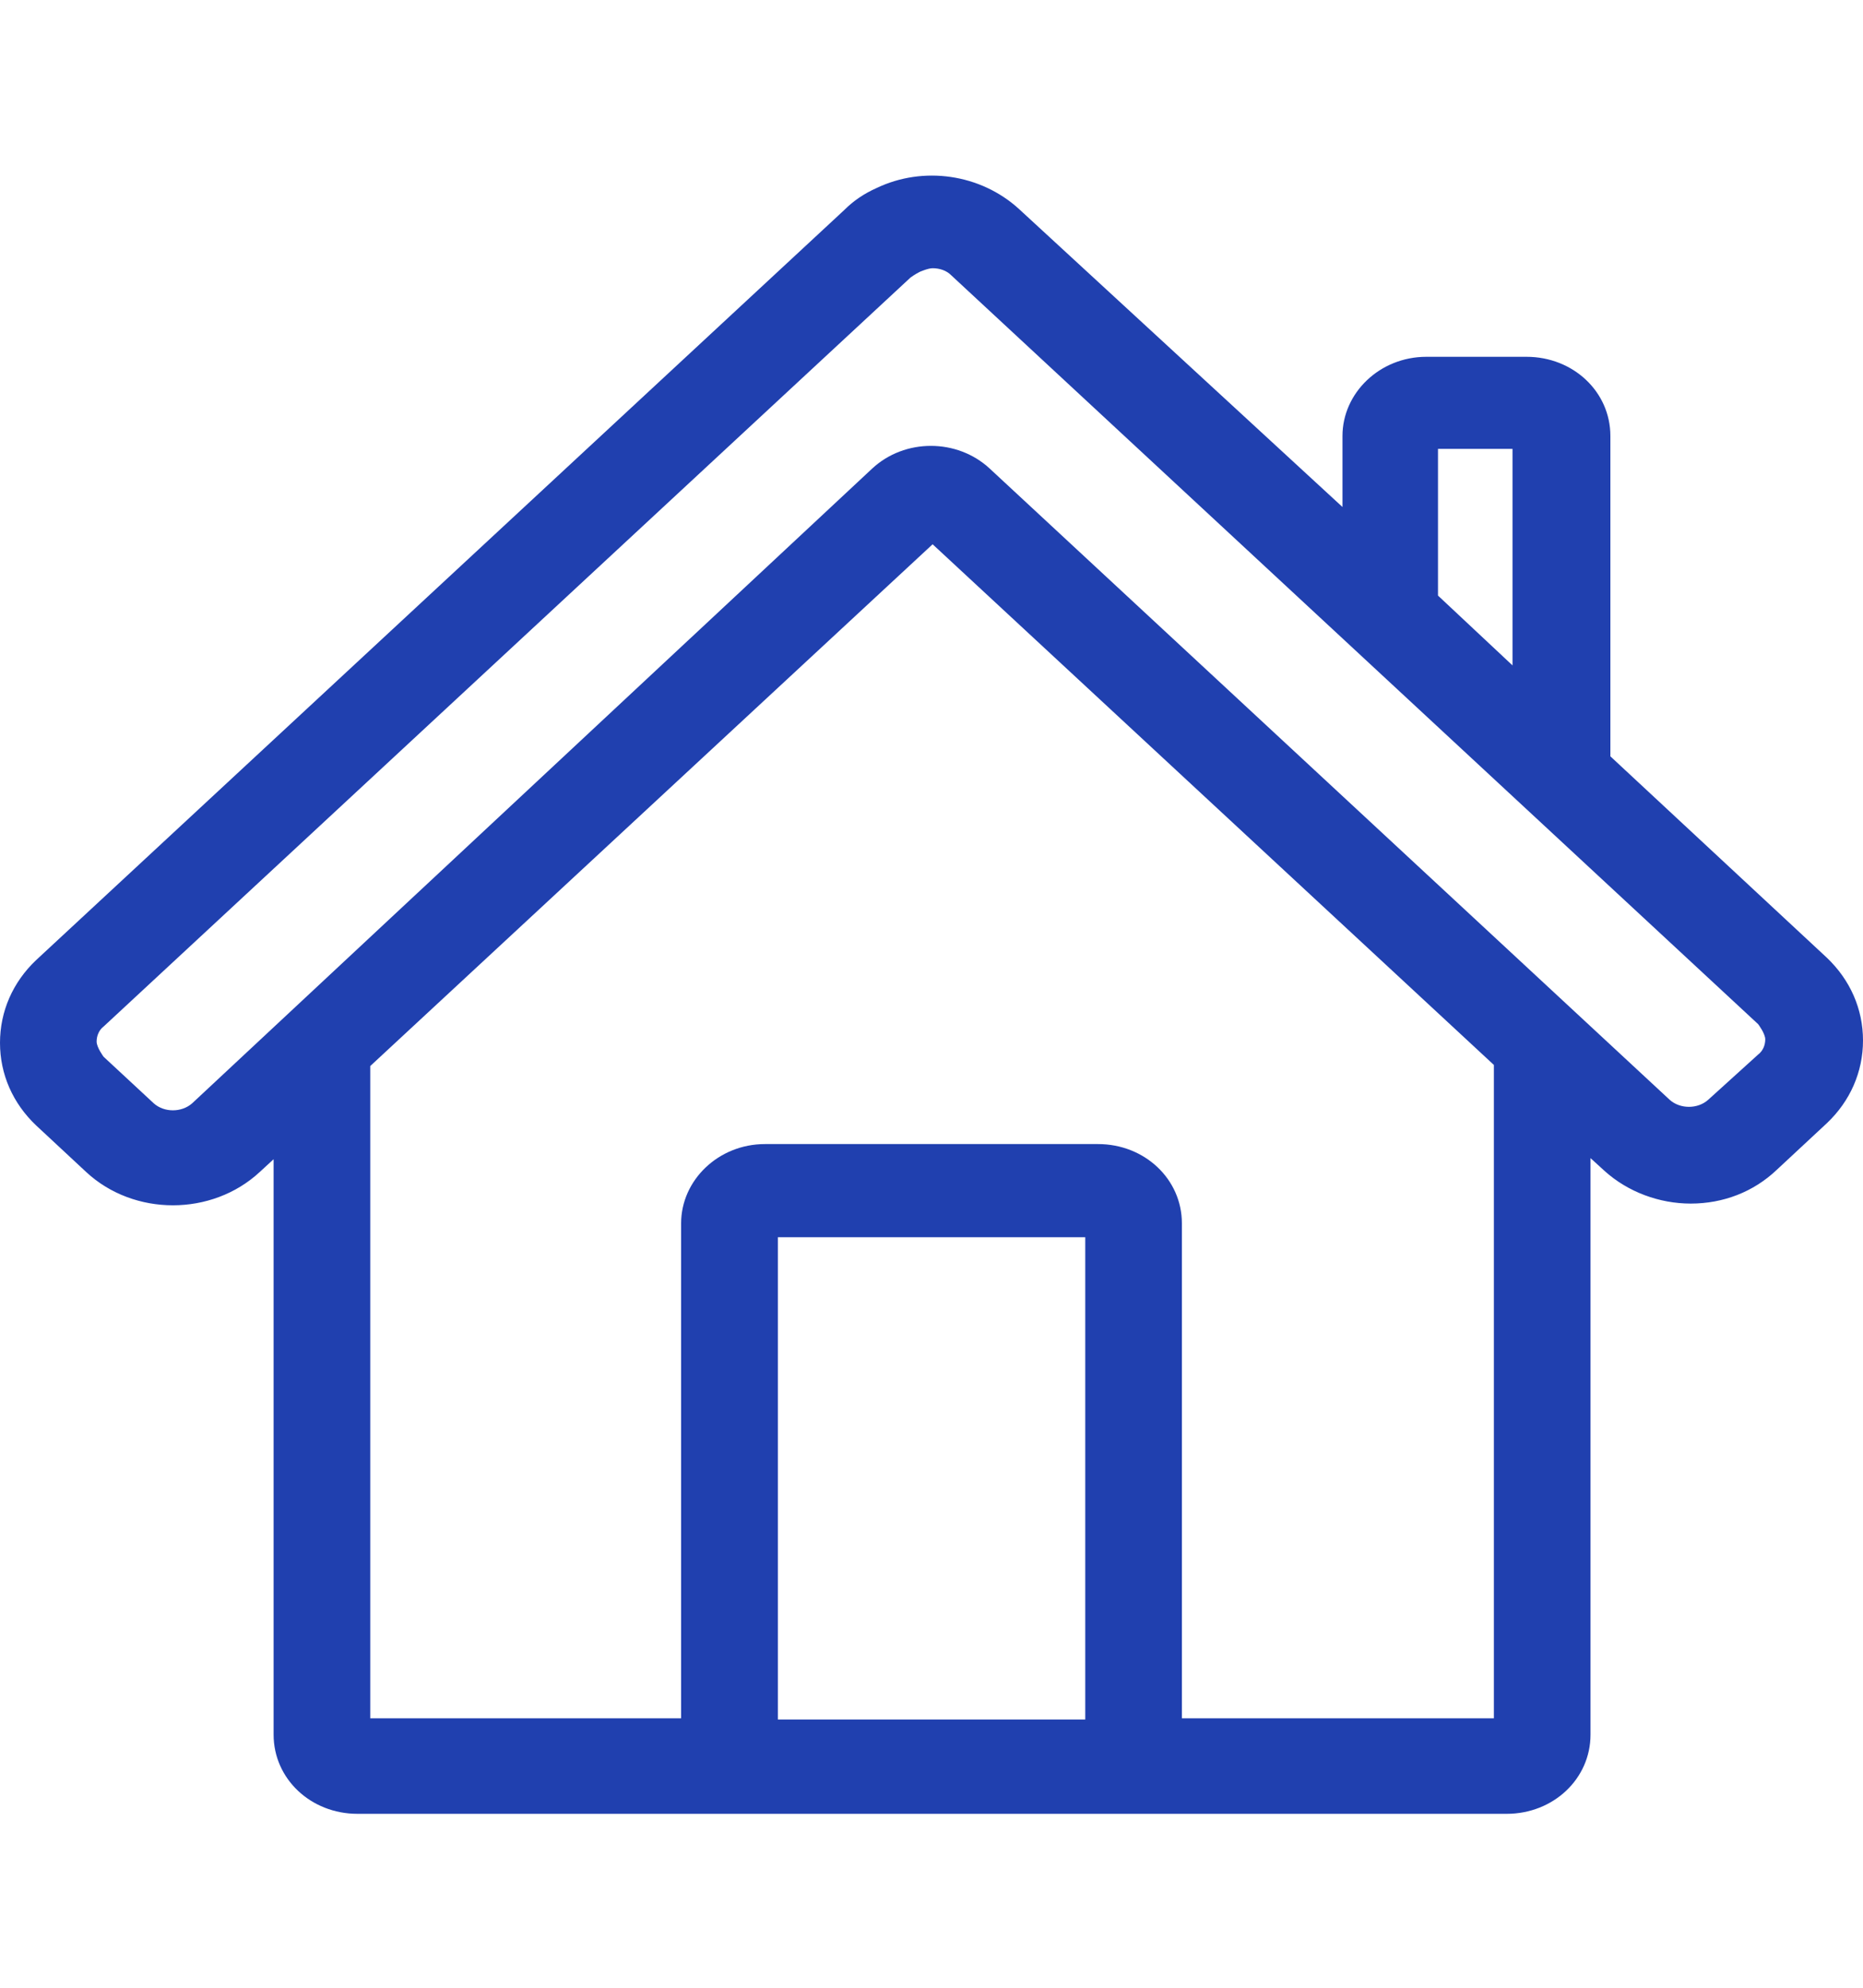 <svg width="15" height="16" viewBox="0 0 15 16" fill="none" xmlns="http://www.w3.org/2000/svg">
<path d="M14.709 7.709L12.966 6.088V3.509C12.966 3.153 12.666 2.872 12.291 2.872H11.484C11.109 2.872 10.809 3.163 10.809 3.509V4.081L8.203 1.681C7.894 1.4 7.434 1.334 7.059 1.513C6.956 1.559 6.872 1.616 6.797 1.691L0.291 7.728C0.103 7.906 0 8.141 0 8.394C0 8.647 0.103 8.881 0.291 9.059L0.694 9.434C1.078 9.791 1.706 9.791 2.091 9.434L2.203 9.331V13.963C2.203 14.319 2.503 14.6 2.878 14.6H12.131C12.506 14.6 12.806 14.319 12.806 13.963V9.322L12.919 9.425C13.106 9.594 13.359 9.688 13.613 9.688C13.875 9.688 14.119 9.594 14.306 9.416L14.709 9.041C14.897 8.863 15 8.628 15 8.375C15 8.122 14.897 7.888 14.709 7.709ZM11.578 4.803V3.613H12.178V5.356L11.578 4.794V4.803ZM8.841 9.209H6.159C5.784 9.209 5.484 9.5 5.484 9.847V13.831H2.981V8.581L7.509 4.381L12.028 8.572V13.831H9.516V9.847C9.516 9.491 9.216 9.209 8.841 9.209ZM7.406 2.188C7.406 2.188 7.472 2.159 7.509 2.159C7.566 2.159 7.622 2.178 7.659 2.216L14.156 8.244C14.156 8.244 14.213 8.319 14.213 8.366C14.213 8.413 14.194 8.459 14.156 8.488L13.753 8.853C13.669 8.928 13.528 8.928 13.444 8.853L7.969 3.772C7.706 3.528 7.284 3.528 7.022 3.772L1.547 8.881C1.462 8.956 1.322 8.956 1.238 8.881L0.834 8.506C0.834 8.506 0.778 8.431 0.778 8.384C0.778 8.338 0.797 8.291 0.834 8.263L7.331 2.234C7.331 2.234 7.369 2.206 7.406 2.188ZM8.738 9.959V13.841H6.263V9.959H8.738Z" fill="#2040AF"/>
</svg>
